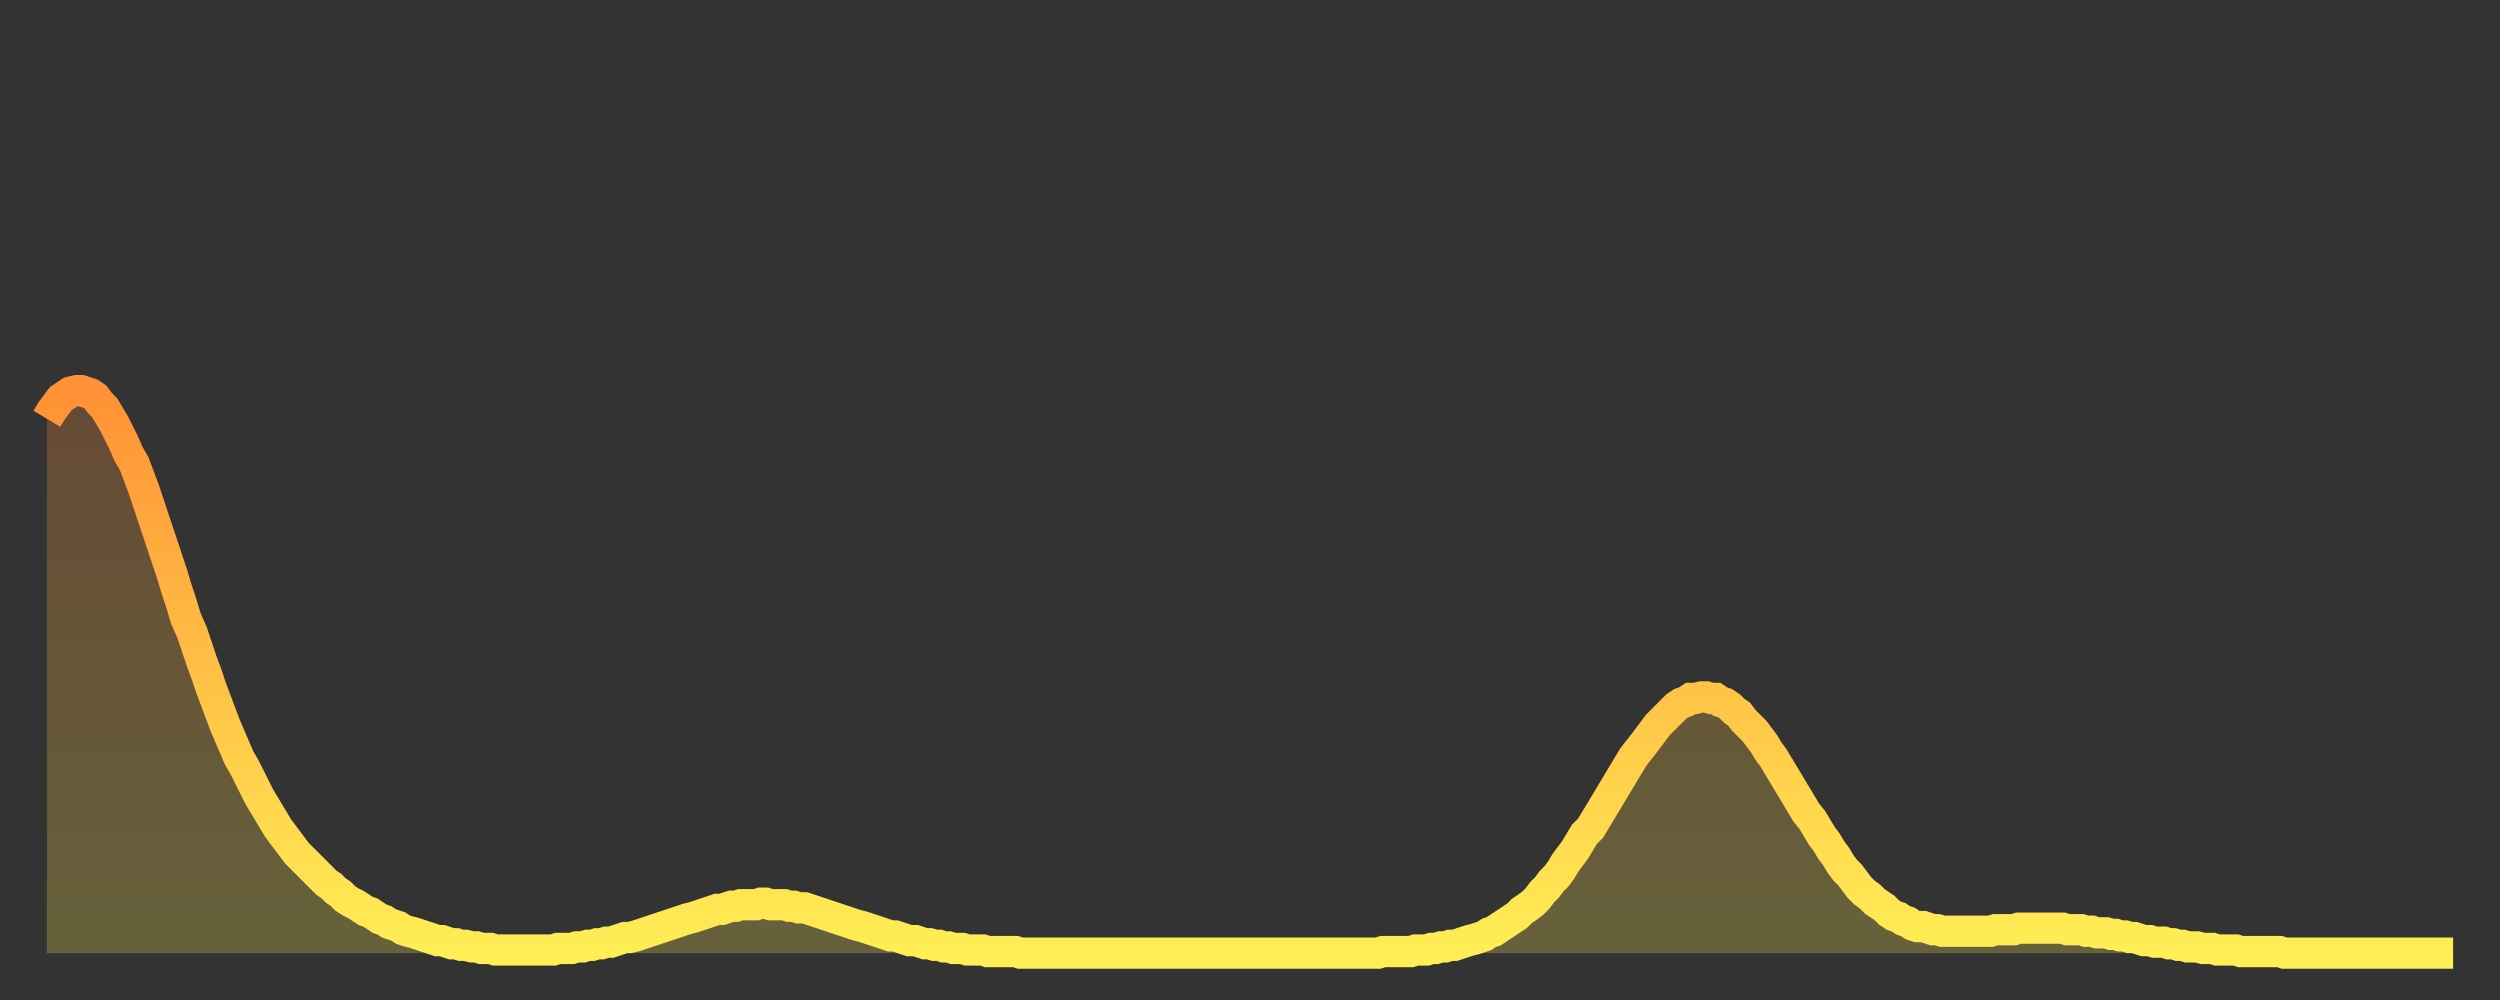 <?xml version="1.0" encoding="utf-8" ?>
<svg baseProfile="full" height="64" version="1.1" width="160" xmlns="http://www.w3.org/2000/svg" xmlns:ev="http://www.w3.org/2001/xml-events" xmlns:xlink="http://www.w3.org/1999/xlink"><rect width="100%" height="100%" fill="#333333" stroke="none"/><defs><linearGradient id="id2532992" x1="0" x2="0" y1="0" y2="1"><stop offset="0%" stop-color="#ff9136" /><stop offset="50%" stop-color="#ffc045" /><stop offset="100%" stop-color="#ffee55" /></linearGradient></defs><g transform="translate(3,3)"><g><path d="M 0.0 23.8 0.3 23.3 0.6 22.9 0.9 22.5 1.2 22.3 1.5 22.1 1.9 22.0 2.2 22.0 2.5 22.1 2.8 22.2 3.1 22.4 3.4 22.8 3.7 23.1 4.0 23.6 4.3 24.1 4.6 24.7 4.9 25.3 5.2 26.0 5.6 26.7 5.9 27.5 6.2 28.3 6.5 29.2 6.8 30.1 7.1 31.0 7.4 31.9 7.7 32.8 8.0 33.7 8.3 34.7 8.6 35.6 8.9 36.6 9.3 37.5 9.6 38.4 9.9 39.3 10.2 40.1 10.5 41.0 10.8 41.8 11.1 42.6 11.4 43.4 11.7 44.1 12.0 44.8 12.3 45.5 12.7 46.2 13.0 46.8 13.3 47.4 13.6 48.0 13.9 48.5 14.2 49.0 14.5 49.5 14.8 50.0 15.1 50.4 15.4 50.8 15.7 51.2 16.0 51.6 16.4 52.0 16.7 52.3 17.0 52.6 17.3 52.9 17.6 53.2 17.9 53.5 18.2 53.7 18.5 54.0 18.8 54.2 19.1 54.5 19.4 54.7 19.8 54.9 20.1 55.1 20.4 55.3 20.7 55.4 21.0 55.6 21.3 55.8 21.6 55.9 21.9 56.1 22.2 56.2 22.5 56.3 22.8 56.5 23.1 56.6 23.5 56.7 23.8 56.8 24.1 56.9 24.4 57.0 24.7 57.1 25.0 57.2 25.3 57.2 25.6 57.3 25.9 57.4 26.2 57.4 26.5 57.5 26.8 57.5 27.2 57.6 27.5 57.6 27.8 57.7 28.1 57.7 28.4 57.7 28.7 57.8 29.0 57.8 29.3 57.8 29.6 57.8 29.9 57.8 30.2 57.8 30.6 57.8 30.9 57.8 31.2 57.8 31.5 57.8 31.8 57.8 32.1 57.8 32.4 57.8 32.7 57.7 33.0 57.7 33.3 57.7 33.6 57.7 33.9 57.6 34.3 57.6 34.6 57.5 34.9 57.5 35.2 57.4 35.5 57.4 35.8 57.3 36.1 57.3 36.4 57.2 36.7 57.1 37.0 57.0 37.3 57.0 37.7 56.9 38.0 56.8 38.3 56.7 38.6 56.6 38.9 56.5 39.2 56.4 39.5 56.3 39.8 56.2 40.1 56.1 40.4 56.0 40.7 55.9 41.0 55.8 41.4 55.7 41.7 55.6 42.0 55.5 42.3 55.4 42.6 55.3 42.9 55.2 43.2 55.2 43.5 55.1 43.8 55.0 44.1 55.0 44.4 54.9 44.7 54.9 45.1 54.9 45.4 54.9 45.7 54.8 46.0 54.8 46.3 54.9 46.6 54.9 46.9 54.9 47.2 54.9 47.5 55.0 47.8 55.0 48.1 55.1 48.5 55.1 48.8 55.2 49.1 55.3 49.4 55.4 49.7 55.5 50.0 55.6 50.3 55.7 50.6 55.8 50.9 55.9 51.2 56.0 51.5 56.1 51.8 56.2 52.2 56.3 52.5 56.4 52.8 56.5 53.1 56.6 53.4 56.7 53.7 56.8 54.0 56.9 54.3 56.9 54.6 57.0 54.9 57.1 55.2 57.2 55.6 57.2 55.9 57.3 56.2 57.4 56.5 57.4 56.8 57.5 57.1 57.5 57.4 57.6 57.7 57.6 58.0 57.7 58.3 57.7 58.6 57.7 58.9 57.8 59.3 57.8 59.6 57.8 59.9 57.8 60.2 57.9 60.5 57.9 60.8 57.9 61.1 57.9 61.4 57.9 61.7 57.9 62.0 57.9 62.3 58.0 62.6 58.0 63.0 58.0 63.3 58.0 63.6 58.0 63.9 58.0 64.2 58.0 64.5 58.0 64.8 58.0 65.1 58.0 65.4 58.0 65.7 58.0 66.0 58.0 66.4 58.0 66.7 58.0 67.0 58.0 67.3 58.0 67.6 58.0 67.9 58.0 68.2 58.0 68.5 58.0 68.8 58.0 69.1 58.0 69.4 58.0 69.7 58.0 70.1 58.0 70.4 58.0 70.7 58.0 71.0 58.0 71.3 58.0 71.6 58.0 71.9 58.0 72.2 58.0 72.5 58.0 72.8 58.0 73.1 58.0 73.5 58.0 73.8 58.0 74.1 58.0 74.4 58.0 74.7 58.0 75.0 58.0 75.3 58.0 75.6 58.0 75.9 58.0 76.2 58.0 76.5 58.0 76.8 58.0 77.2 58.0 77.5 58.0 77.8 58.0 78.1 58.0 78.4 58.0 78.7 58.0 79.0 58.0 79.3 58.0 79.6 58.0 79.9 58.0 80.2 58.0 80.5 58.0 80.9 58.0 81.2 58.0 81.5 58.0 81.8 58.0 82.1 58.0 82.4 58.0 82.7 58.0 83.0 58.0 83.3 58.0 83.6 58.0 83.9 58.0 84.3 58.0 84.6 58.0 84.9 58.0 85.2 58.0 85.5 57.9 85.8 57.9 86.1 57.9 86.4 57.9 86.7 57.9 87.0 57.9 87.3 57.9 87.6 57.8 88.0 57.8 88.3 57.8 88.6 57.7 88.9 57.7 89.2 57.6 89.5 57.6 89.8 57.5 90.1 57.5 90.4 57.4 90.7 57.3 91.0 57.2 91.4 57.1 91.7 57.0 92.0 56.9 92.3 56.7 92.6 56.6 92.9 56.4 93.2 56.2 93.5 56.0 93.8 55.8 94.1 55.6 94.4 55.3 94.7 55.1 95.1 54.8 95.4 54.5 95.7 54.1 96.0 53.8 96.3 53.4 96.6 53.1 96.9 52.7 97.2 52.2 97.5 51.8 97.8 51.4 98.1 50.9 98.4 50.4 98.8 50.0 99.1 49.5 99.4 49.0 99.7 48.5 100.0 48.0 100.3 47.5 100.6 47.0 100.9 46.5 101.2 46.0 101.5 45.5 101.8 45.1 102.2 44.6 102.5 44.2 102.8 43.8 103.1 43.4 103.4 43.1 103.7 42.8 104.0 42.5 104.3 42.2 104.6 42.0 104.9 41.9 105.2 41.7 105.5 41.7 105.9 41.6 106.2 41.6 106.5 41.7 106.8 41.7 107.1 41.9 107.4 42.0 107.7 42.2 108.0 42.5 108.3 42.7 108.6 43.1 108.9 43.4 109.3 43.8 109.6 44.2 109.9 44.6 110.2 45.1 110.5 45.5 110.8 46.0 111.1 46.5 111.4 47.0 111.7 47.5 112.0 48.0 112.3 48.5 112.6 49.0 113.0 49.5 113.3 50.0 113.6 50.5 113.9 50.9 114.2 51.4 114.5 51.8 114.8 52.3 115.1 52.7 115.4 53.0 115.7 53.4 116.0 53.8 116.3 54.1 116.7 54.4 117.0 54.7 117.3 54.9 117.6 55.1 117.9 55.4 118.2 55.6 118.5 55.7 118.8 55.9 119.1 56.0 119.4 56.2 119.7 56.3 120.1 56.3 120.4 56.4 120.7 56.5 121.0 56.5 121.3 56.6 121.6 56.6 121.9 56.6 122.2 56.6 122.5 56.6 122.8 56.6 123.1 56.6 123.4 56.6 123.8 56.6 124.1 56.6 124.4 56.6 124.7 56.5 125.0 56.5 125.3 56.5 125.6 56.5 125.9 56.5 126.2 56.4 126.5 56.4 126.8 56.4 127.2 56.4 127.5 56.4 127.8 56.4 128.1 56.4 128.4 56.4 128.7 56.4 129.0 56.4 129.3 56.5 129.6 56.5 129.9 56.5 130.2 56.5 130.5 56.6 130.9 56.6 131.2 56.7 131.5 56.7 131.8 56.7 132.1 56.8 132.4 56.8 132.7 56.9 133.0 56.9 133.3 57.0 133.6 57.0 133.9 57.1 134.2 57.2 134.6 57.2 134.9 57.3 135.2 57.3 135.5 57.3 135.8 57.4 136.1 57.4 136.4 57.5 136.7 57.5 137.0 57.6 137.3 57.6 137.6 57.6 138.0 57.7 138.3 57.7 138.6 57.7 138.9 57.8 139.2 57.8 139.5 57.8 139.8 57.8 140.1 57.8 140.4 57.9 140.7 57.9 141.0 57.9 141.3 57.9 141.7 57.9 142.0 57.9 142.3 57.9 142.6 57.9 142.9 57.9 143.2 58.0 143.5 58.0 143.8 58.0 144.1 58.0 144.4 58.0 144.7 58.0 145.1 58.0 145.4 58.0 145.7 58.0 146.0 58.0 146.3 58.0 146.6 58.0 146.9 58.0 147.2 58.0 147.5 58.0 147.8 58.0 148.1 58.0 148.4 58.0 148.8 58.0 149.1 58.0 149.4 58.0 149.7 58.0 150.0 58.0 150.3 58.0 150.6 58.0 150.9 58.0 151.2 58.0 151.5 58.0 151.8 58.0 152.1 58.0 152.5 58.0 152.8 58.0 153.1 58.0 153.4 58.0 153.7 58.0 154.0 58.0" fill="none" id="graph-curve" opacity="1" stroke="url(#id2532992)" stroke-width="2" /><path d="M 0 58 L 0.0 23.8 0.3 23.3 0.6 22.9 0.9 22.5 1.2 22.3 1.5 22.1 1.9 22.0 2.2 22.0 2.5 22.1 2.8 22.2 3.1 22.4 3.4 22.8 3.7 23.1 4.0 23.6 4.3 24.1 4.6 24.7 4.9 25.3 5.2 26.0 5.6 26.7 5.9 27.5 6.2 28.3 6.5 29.2 6.8 30.1 7.1 31.0 7.4 31.9 7.7 32.8 8.0 33.7 8.3 34.7 8.6 35.6 8.9 36.6 9.3 37.5 9.6 38.4 9.9 39.3 10.2 40.1 10.5 41.0 10.8 41.8 11.1 42.6 11.4 43.4 11.7 44.1 12.0 44.8 12.3 45.5 12.7 46.2 13.0 46.8 13.3 47.4 13.6 48.0 13.9 48.5 14.2 49.0 14.5 49.5 14.8 50.0 15.1 50.4 15.4 50.8 15.7 51.2 16.0 51.6 16.4 52.0 16.7 52.3 17.0 52.6 17.3 52.9 17.6 53.2 17.9 53.5 18.2 53.7 18.5 54.0 18.8 54.2 19.1 54.5 19.4 54.7 19.8 54.9 20.1 55.1 20.4 55.3 20.7 55.4 21.0 55.6 21.3 55.8 21.6 55.9 21.9 56.1 22.2 56.2 22.5 56.3 22.8 56.5 23.1 56.6 23.5 56.7 23.8 56.8 24.1 56.9 24.4 57.0 24.7 57.1 25.0 57.2 25.3 57.2 25.6 57.3 25.9 57.4 26.2 57.4 26.5 57.5 26.8 57.5 27.2 57.6 27.5 57.6 27.8 57.7 28.1 57.7 28.4 57.7 28.7 57.8 29.0 57.8 29.3 57.8 29.6 57.8 29.9 57.8 30.2 57.8 30.6 57.8 30.9 57.8 31.2 57.8 31.5 57.8 31.8 57.8 32.1 57.8 32.4 57.8 32.7 57.7 33.0 57.7 33.3 57.7 33.6 57.7 33.9 57.6 34.3 57.6 34.6 57.5 34.9 57.5 35.2 57.4 35.5 57.4 35.8 57.3 36.1 57.3 36.4 57.2 36.7 57.1 37.0 57.0 37.3 57.0 37.7 56.9 38.0 56.8 38.3 56.7 38.6 56.6 38.9 56.5 39.2 56.4 39.5 56.3 39.8 56.2 40.1 56.1 40.4 56.0 40.7 55.9 41.0 55.8 41.4 55.7 41.7 55.6 42.0 55.5 42.3 55.4 42.6 55.3 42.9 55.2 43.2 55.2 43.5 55.1 43.8 55.0 44.1 55.0 44.4 54.9 44.7 54.9 45.1 54.9 45.4 54.9 45.7 54.8 46.0 54.8 46.3 54.9 46.6 54.9 46.9 54.9 47.2 54.9 47.5 55.0 47.8 55.0 48.1 55.1 48.5 55.1 48.8 55.2 49.1 55.3 49.4 55.4 49.7 55.5 50.0 55.6 50.3 55.7 50.6 55.8 50.9 55.9 51.2 56.0 51.5 56.1 51.8 56.2 52.2 56.3 52.5 56.4 52.8 56.5 53.1 56.6 53.4 56.7 53.7 56.8 54.0 56.9 54.3 56.9 54.6 57.0 54.9 57.1 55.2 57.2 55.6 57.2 55.9 57.3 56.2 57.4 56.5 57.4 56.8 57.5 57.1 57.5 57.4 57.6 57.7 57.6 58.0 57.7 58.3 57.7 58.6 57.7 58.9 57.8 59.3 57.8 59.6 57.8 59.9 57.8 60.2 57.9 60.5 57.9 60.8 57.9 61.1 57.9 61.4 57.9 61.7 57.9 62.0 57.9 62.3 58.0 62.6 58.0 63.0 58.0 63.3 58.0 63.6 58.0 63.9 58.0 64.2 58.0 64.5 58.0 64.8 58.0 65.1 58.0 65.4 58.0 65.7 58.0 66.0 58.0 66.4 58.0 66.7 58.0 67.0 58.0 67.3 58.0 67.6 58.0 67.9 58.0 68.2 58.0 68.5 58.0 68.8 58.0 69.1 58.0 69.4 58.0 69.7 58.0 70.1 58.0 70.4 58.0 70.7 58.0 71.0 58.0 71.3 58.0 71.6 58.0 71.9 58.0 72.2 58.0 72.5 58.0 72.8 58.0 73.1 58.0 73.5 58.0 73.8 58.0 74.1 58.0 74.4 58.0 74.7 58.0 75.0 58.0 75.3 58.0 75.6 58.0 75.9 58.0 76.2 58.0 76.5 58.0 76.8 58.0 77.2 58.0 77.5 58.0 77.8 58.0 78.1 58.0 78.4 58.0 78.7 58.0 79.0 58.0 79.3 58.0 79.6 58.0 79.9 58.0 80.2 58.0 80.5 58.0 80.9 58.0 81.2 58.0 81.5 58.0 81.8 58.0 82.1 58.0 82.4 58.0 82.7 58.0 83.0 58.0 83.3 58.0 83.6 58.0 83.9 58.0 84.3 58.0 84.6 58.0 84.9 58.0 85.2 58.0 85.5 57.9 85.8 57.9 86.1 57.9 86.4 57.9 86.7 57.9 87.0 57.9 87.3 57.9 87.6 57.8 88.0 57.8 88.3 57.8 88.6 57.7 88.9 57.7 89.2 57.6 89.5 57.6 89.8 57.5 90.1 57.5 90.4 57.4 90.7 57.3 91.0 57.2 91.4 57.1 91.7 57.0 92.0 56.9 92.3 56.7 92.6 56.6 92.9 56.4 93.2 56.2 93.5 56.0 93.8 55.8 94.1 55.6 94.4 55.3 94.7 55.1 95.1 54.8 95.4 54.5 95.7 54.1 96.0 53.8 96.3 53.4 96.6 53.1 96.9 52.7 97.2 52.2 97.5 51.8 97.8 51.4 98.1 50.9 98.4 50.4 98.8 50.0 99.1 49.5 99.4 49.0 99.7 48.5 100.0 48.0 100.3 47.5 100.6 47.0 100.9 46.5 101.2 46.0 101.5 45.5 101.8 45.1 102.2 44.6 102.5 44.2 102.8 43.8 103.1 43.4 103.4 43.1 103.7 42.8 104.0 42.5 104.3 42.2 104.6 42.0 104.9 41.9 105.2 41.7 105.5 41.7 105.9 41.6 106.2 41.6 106.5 41.7 106.8 41.7 107.1 41.9 107.4 42.0 107.7 42.2 108.0 42.5 108.3 42.7 108.6 43.1 108.9 43.4 109.3 43.8 109.6 44.2 109.9 44.6 110.2 45.1 110.5 45.5 110.8 46.0 111.1 46.5 111.4 47.0 111.7 47.5 112.0 48.0 112.3 48.5 112.6 49.0 113.0 49.5 113.3 50.0 113.6 50.5 113.9 50.9 114.2 51.4 114.5 51.8 114.8 52.3 115.1 52.7 115.4 53.0 115.7 53.4 116.0 53.8 116.3 54.1 116.7 54.4 117.0 54.7 117.3 54.9 117.6 55.1 117.9 55.4 118.2 55.6 118.5 55.7 118.8 55.9 119.1 56.0 119.4 56.2 119.7 56.3 120.1 56.3 120.4 56.4 120.7 56.5 121.0 56.5 121.3 56.6 121.6 56.6 121.9 56.6 122.2 56.6 122.5 56.6 122.8 56.6 123.1 56.6 123.4 56.6 123.8 56.6 124.1 56.6 124.4 56.6 124.7 56.5 125.0 56.5 125.3 56.5 125.6 56.5 125.9 56.5 126.2 56.4 126.5 56.4 126.8 56.4 127.2 56.4 127.5 56.4 127.8 56.4 128.1 56.4 128.4 56.4 128.7 56.4 129.0 56.4 129.3 56.5 129.6 56.5 129.9 56.5 130.2 56.5 130.5 56.6 130.9 56.6 131.2 56.7 131.5 56.7 131.8 56.7 132.1 56.8 132.4 56.8 132.7 56.9 133.0 56.9 133.3 57.0 133.6 57.0 133.9 57.1 134.2 57.2 134.6 57.2 134.9 57.3 135.2 57.3 135.5 57.3 135.8 57.4 136.1 57.4 136.4 57.5 136.7 57.5 137.0 57.6 137.3 57.6 137.6 57.6 138.0 57.7 138.3 57.7 138.6 57.7 138.9 57.8 139.2 57.8 139.5 57.8 139.8 57.8 140.1 57.8 140.4 57.9 140.7 57.9 141.0 57.9 141.3 57.9 141.7 57.9 142.0 57.9 142.3 57.9 142.6 57.9 142.9 57.9 143.2 58.0 143.5 58.0 143.8 58.0 144.1 58.0 144.4 58.0 144.7 58.0 145.1 58.0 145.4 58.0 145.7 58.0 146.0 58.0 146.3 58.0 146.6 58.0 146.9 58.0 147.2 58.0 147.5 58.0 147.8 58.0 148.1 58.0 148.4 58.0 148.8 58.0 149.1 58.0 149.4 58.0 149.7 58.0 150.0 58.0 150.3 58.0 150.6 58.0 150.9 58.0 151.2 58.0 151.5 58.0 151.8 58.0 152.1 58.0 152.5 58.0 152.8 58.0 153.1 58.0 153.4 58.0 153.7 58.0 154.0 58.0 154 58" fill="url(#id2532992)" fill-opacity=".25" id="graph-shadow" /></g></g></svg>